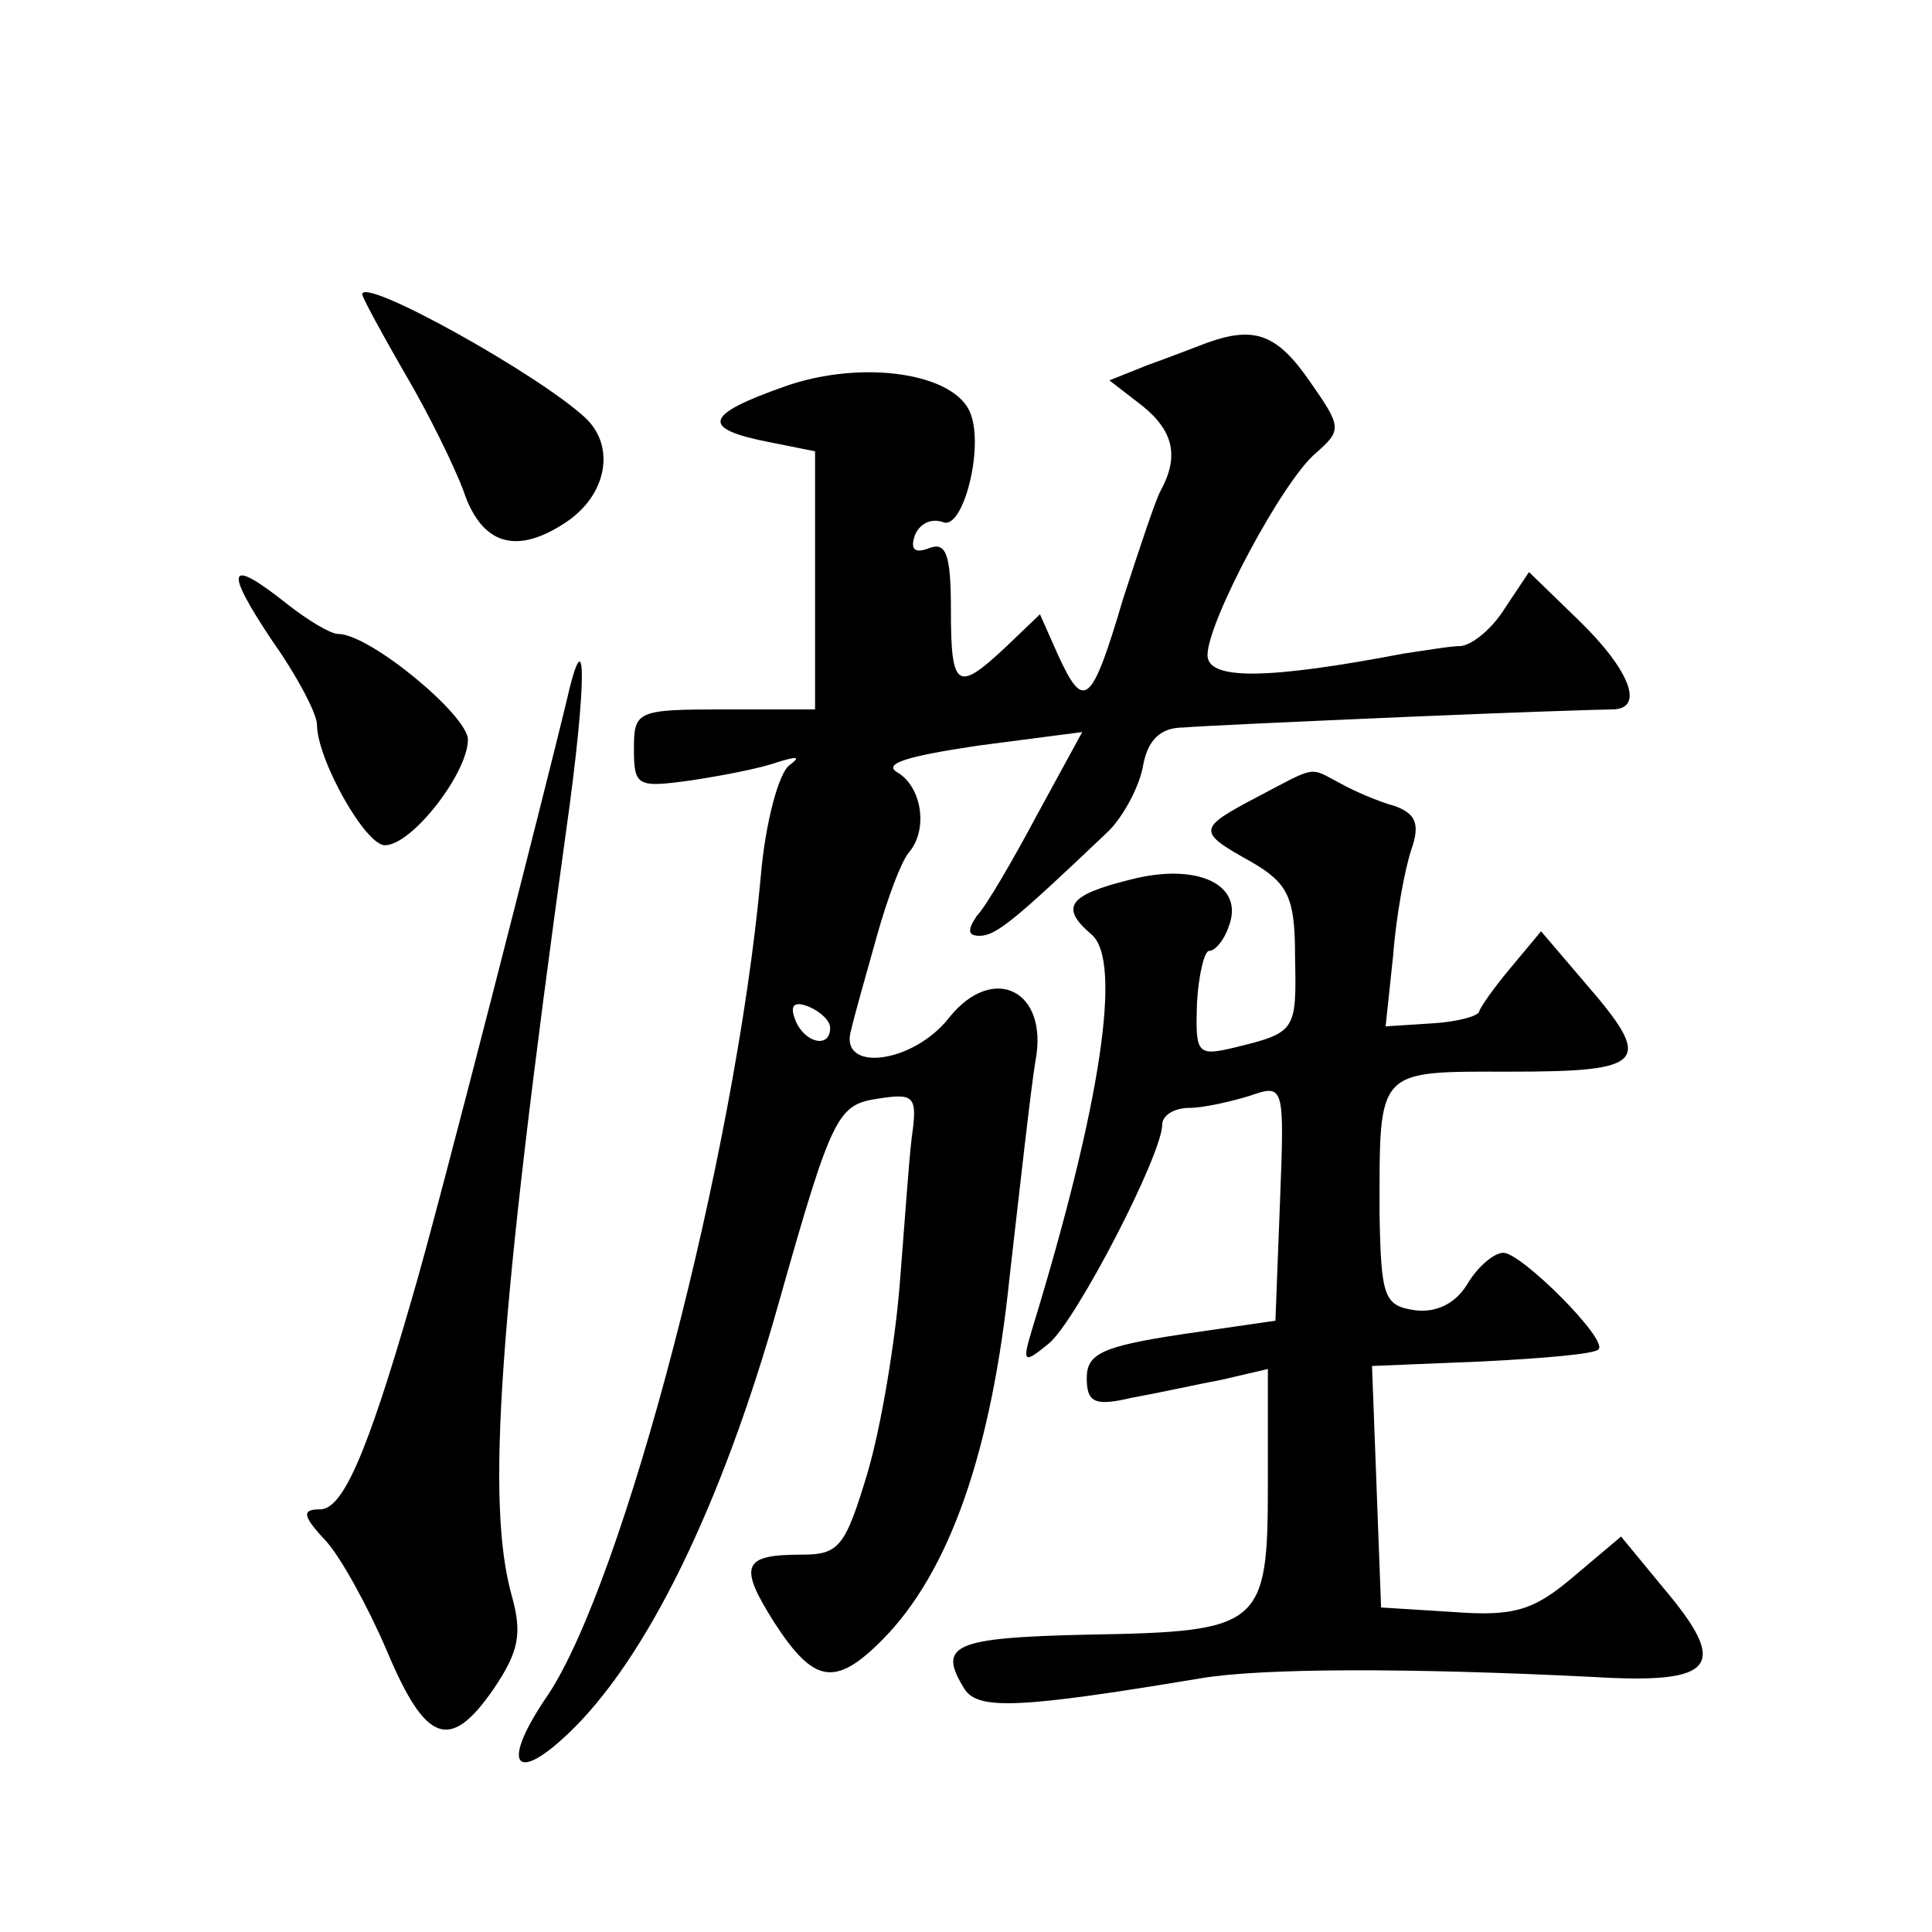 <?xml version="1.0" standalone="no"?>
<!DOCTYPE svg PUBLIC "-//W3C//DTD SVG 20010904//EN"
 "http://www.w3.org/TR/2001/REC-SVG-20010904/DTD/svg10.dtd">
<svg version="1.0" xmlns="http://www.w3.org/2000/svg"
 width="128pt" height="128pt" viewBox="0 0 128 128"
 preserveAspectRatio="xMidYMid meet">
<g transform="translate(0,128) scale(0.1,-0.1)"
fill="#0" stroke="none">
<path d="M240 1085 c0 -2 13 -26 28 -52 16 -27 33 -62 39 -78 12 -36 35 -43 68
-21 27 18 33 50 13 69 -31 29 -148 94 -148 82z M800 1053 c-8 -3 -26 -10 -40 -15
l-25 -10 22 -17 c21 -17 24 -34 12 -56 -3 -5 -14 -38 -25 -72 -21 -71 -26 -74 -43
-37 l-12 27 -23 -22 c-32 -30 -36 -27 -36 25 0 36 -3 45 -14 41 -10 -4 -13 -1 -10
8 3 8 11 12 19 9 13 -5 27 49 18 72 -10 27 -72 36 -123 18 -54 -19 -56 -28 -10
-37 l30 -6 0 -86 0 -85 -60 0 c-58 0 -60 -1 -60 -26 0 -25 2 -26 38 -21 20 3 46
8 57 12 13 4 16 4 8 -2 -7 -5 -16 -38 -19 -74 -17 -186 -91 -467 -141 -542 -31
-45 -23 -60 13 -26 52 49 102 151 140 286 35 124 39 131 65 135 25 4 27 2 23 -26
-2 -17 -5 -61 -8 -98 -3 -37 -12 -92 -21 -123 -15 -50 -19 -55 -44 -55 -39 0 -42
-7 -18 -45 26 -40 40 -43 71 -12 45 45 73 125 85 242 7 61 14 124 17 142 9 47 -28
65 -57 29 -24 -31 -74 -37 -65 -8 2 9 10 37 17 62 7 25 16 49 21 55 13 15 9 43
-7 53 -11 6 6 11 53 18 l69 9 -30 -55 c-16 -30 -34 -61 -40 -67 -6 -9 -6 -13 2
-13 11 0 24 11 84 68 10 9 21 29 24 43 3 19 12 27 27 27 11 1 78 4 147 7 69 3 131
5 137 5 22 0 12 26 -22 59 l-33 32 -16 -24 c-8 -13 -21 -24 -29 -25 -7 0 -24 -3
-38 -5 -89 -17 -130 -18 -130 -1 0 22 50 116 72 134 17 15 17 17 -4 47 -22 32 -37
37 -68 26z m-250 -454 c0 -14 -17 -10 -23 5 -4 10 -1 13 9 9 7 -3 14 -9 14 -14z
M180 856 c17 -24 30 -49 30 -56 0 -23 32 -80 45 -80 18 0 55 48 55 70 0 16 -65
70 -86 70 -5 0 -20 9 -34 20 -39 31 -42 24 -10 -24z M375 814 c-12 -50 -85 -337
-102 -394 -30 -104 -46 -140 -61 -140 -12 0 -12 -4 4 -21 10 -11 28 -44 40 -72
26 -62 42 -68 71 -26 17 25 19 37 12 62 -17 61 -9 181 36 506 14 99 14 147 0 85z
M833 752 c-40 -21 -40 -23 -4 -43 24 -14 29 -23 29 -62 1 -50 1 -51 -40 -61 -25
-6 -26 -4 -25 29 1 19 5 35 8 35 4 0 10 7 13 16 11 28 -21 43 -66 31 -40 -10 -46
-18 -25 -36 21 -17 6 -114 -39 -261 -7 -23 -6 -24 11 -10 18 15 75 125 75 145 0
6 8 11 18 11 9 0 27 4 40 8 23 8 23 7 20 -71 l-3 -78 -62 -9 c-53 -8 -63 -13 -63
-29 0 -16 5 -19 30 -13 17 3 44 9 60 12 l30 7 0 -76 c0 -95 -4 -98 -120 -100 -89
-2 -99 -7 -81 -36 9 -14 36 -13 156 7 41 7 139 7 260 1 82 -5 91 7 47 59 l-28 34
-32 -27 c-26 -22 -39 -26 -79 -23 l-48 3 -3 80 -3 80 73 3 c40 2 75 5 77 8 7 6
-51 64 -63 64 -6 0 -17 -9 -24 -21 -8 -13 -21 -19 -35 -17 -20 3 -22 9 -23 63 0
98 -3 95 87 95 90 0 95 6 49 59 l-29 34 -20 -24 c-11 -13 -20 -26 -21 -29 0 -3
-14 -7 -31 -8 l-31 -2 5 47 c2 27 8 58 12 70 6 17 3 24 -11 29 -11 3 -27 10 -36
15 -21 11 -15 12 -55 -9z"/>
</g>
</svg>
